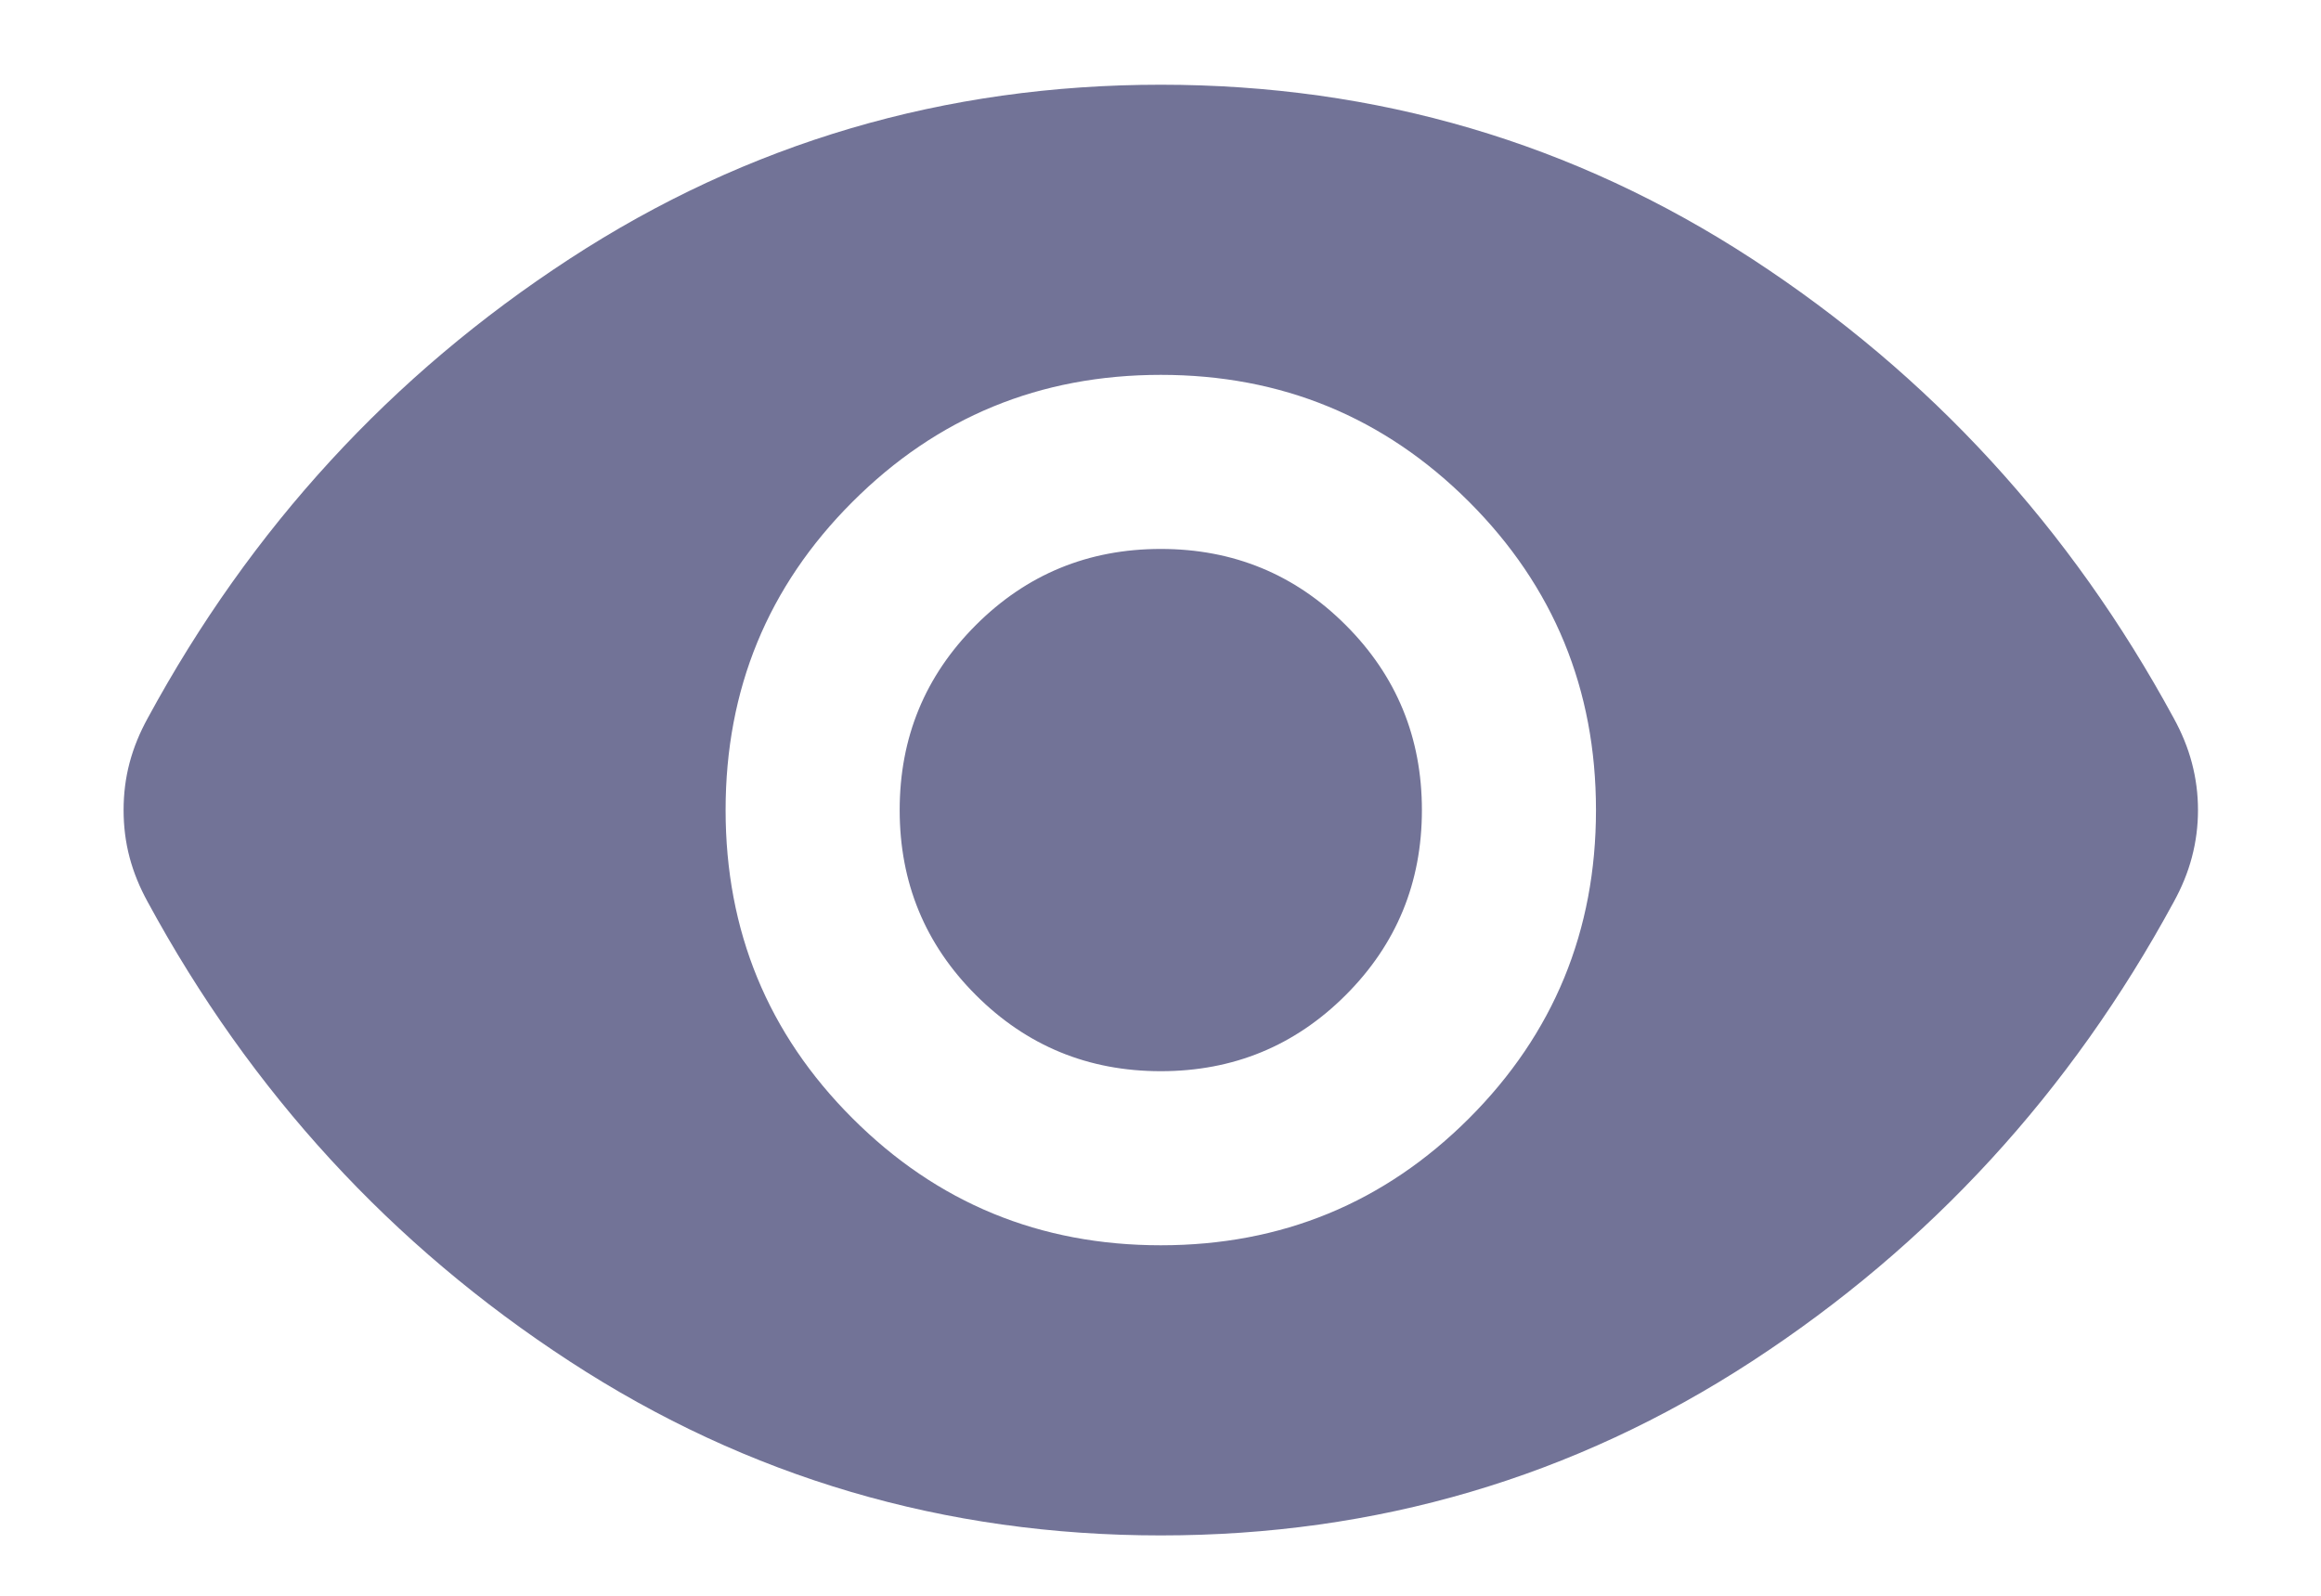 <svg width="16" height="11" viewBox="0 0 16 11" fill="none" xmlns="http://www.w3.org/2000/svg">
<path d="M8.002 8.584C8.835 8.584 9.543 8.292 10.127 7.709C10.71 7.126 11.002 6.417 11.002 5.584C11.002 4.751 10.71 4.042 10.127 3.459C9.543 2.876 8.835 2.584 8.002 2.584C7.168 2.584 6.46 2.876 5.877 3.459C5.293 4.042 5.002 4.751 5.002 5.584C5.002 6.417 5.293 7.126 5.877 7.709C6.46 8.292 7.168 8.584 8.002 8.584ZM8.002 7.384C7.502 7.384 7.077 7.209 6.727 6.859C6.377 6.509 6.202 6.084 6.202 5.584C6.202 5.084 6.377 4.659 6.727 4.309C7.077 3.959 7.502 3.784 8.002 3.784C8.502 3.784 8.927 3.959 9.277 4.309C9.627 4.659 9.802 5.084 9.802 5.584C9.802 6.084 9.627 6.509 9.277 6.859C8.927 7.209 8.502 7.384 8.002 7.384ZM8.002 10.584C6.513 10.584 5.154 10.184 3.927 9.384C2.699 8.584 1.729 7.528 1.018 6.217C0.963 6.117 0.921 6.015 0.893 5.909C0.865 5.803 0.852 5.695 0.852 5.584C0.852 5.473 0.865 5.365 0.893 5.259C0.921 5.153 0.963 5.051 1.018 4.951C1.729 3.64 2.699 2.584 3.927 1.784C5.154 0.984 6.513 0.584 8.002 0.584C9.49 0.584 10.849 0.984 12.077 1.784C13.304 2.584 14.274 3.64 14.985 4.951C15.04 5.051 15.082 5.153 15.11 5.259C15.138 5.365 15.152 5.473 15.152 5.584C15.152 5.695 15.138 5.803 15.11 5.909C15.082 6.015 15.04 6.117 14.985 6.217C14.274 7.528 13.304 8.584 12.077 9.384C10.849 10.184 9.49 10.584 8.002 10.584Z" fill="#727397"/>
</svg>
